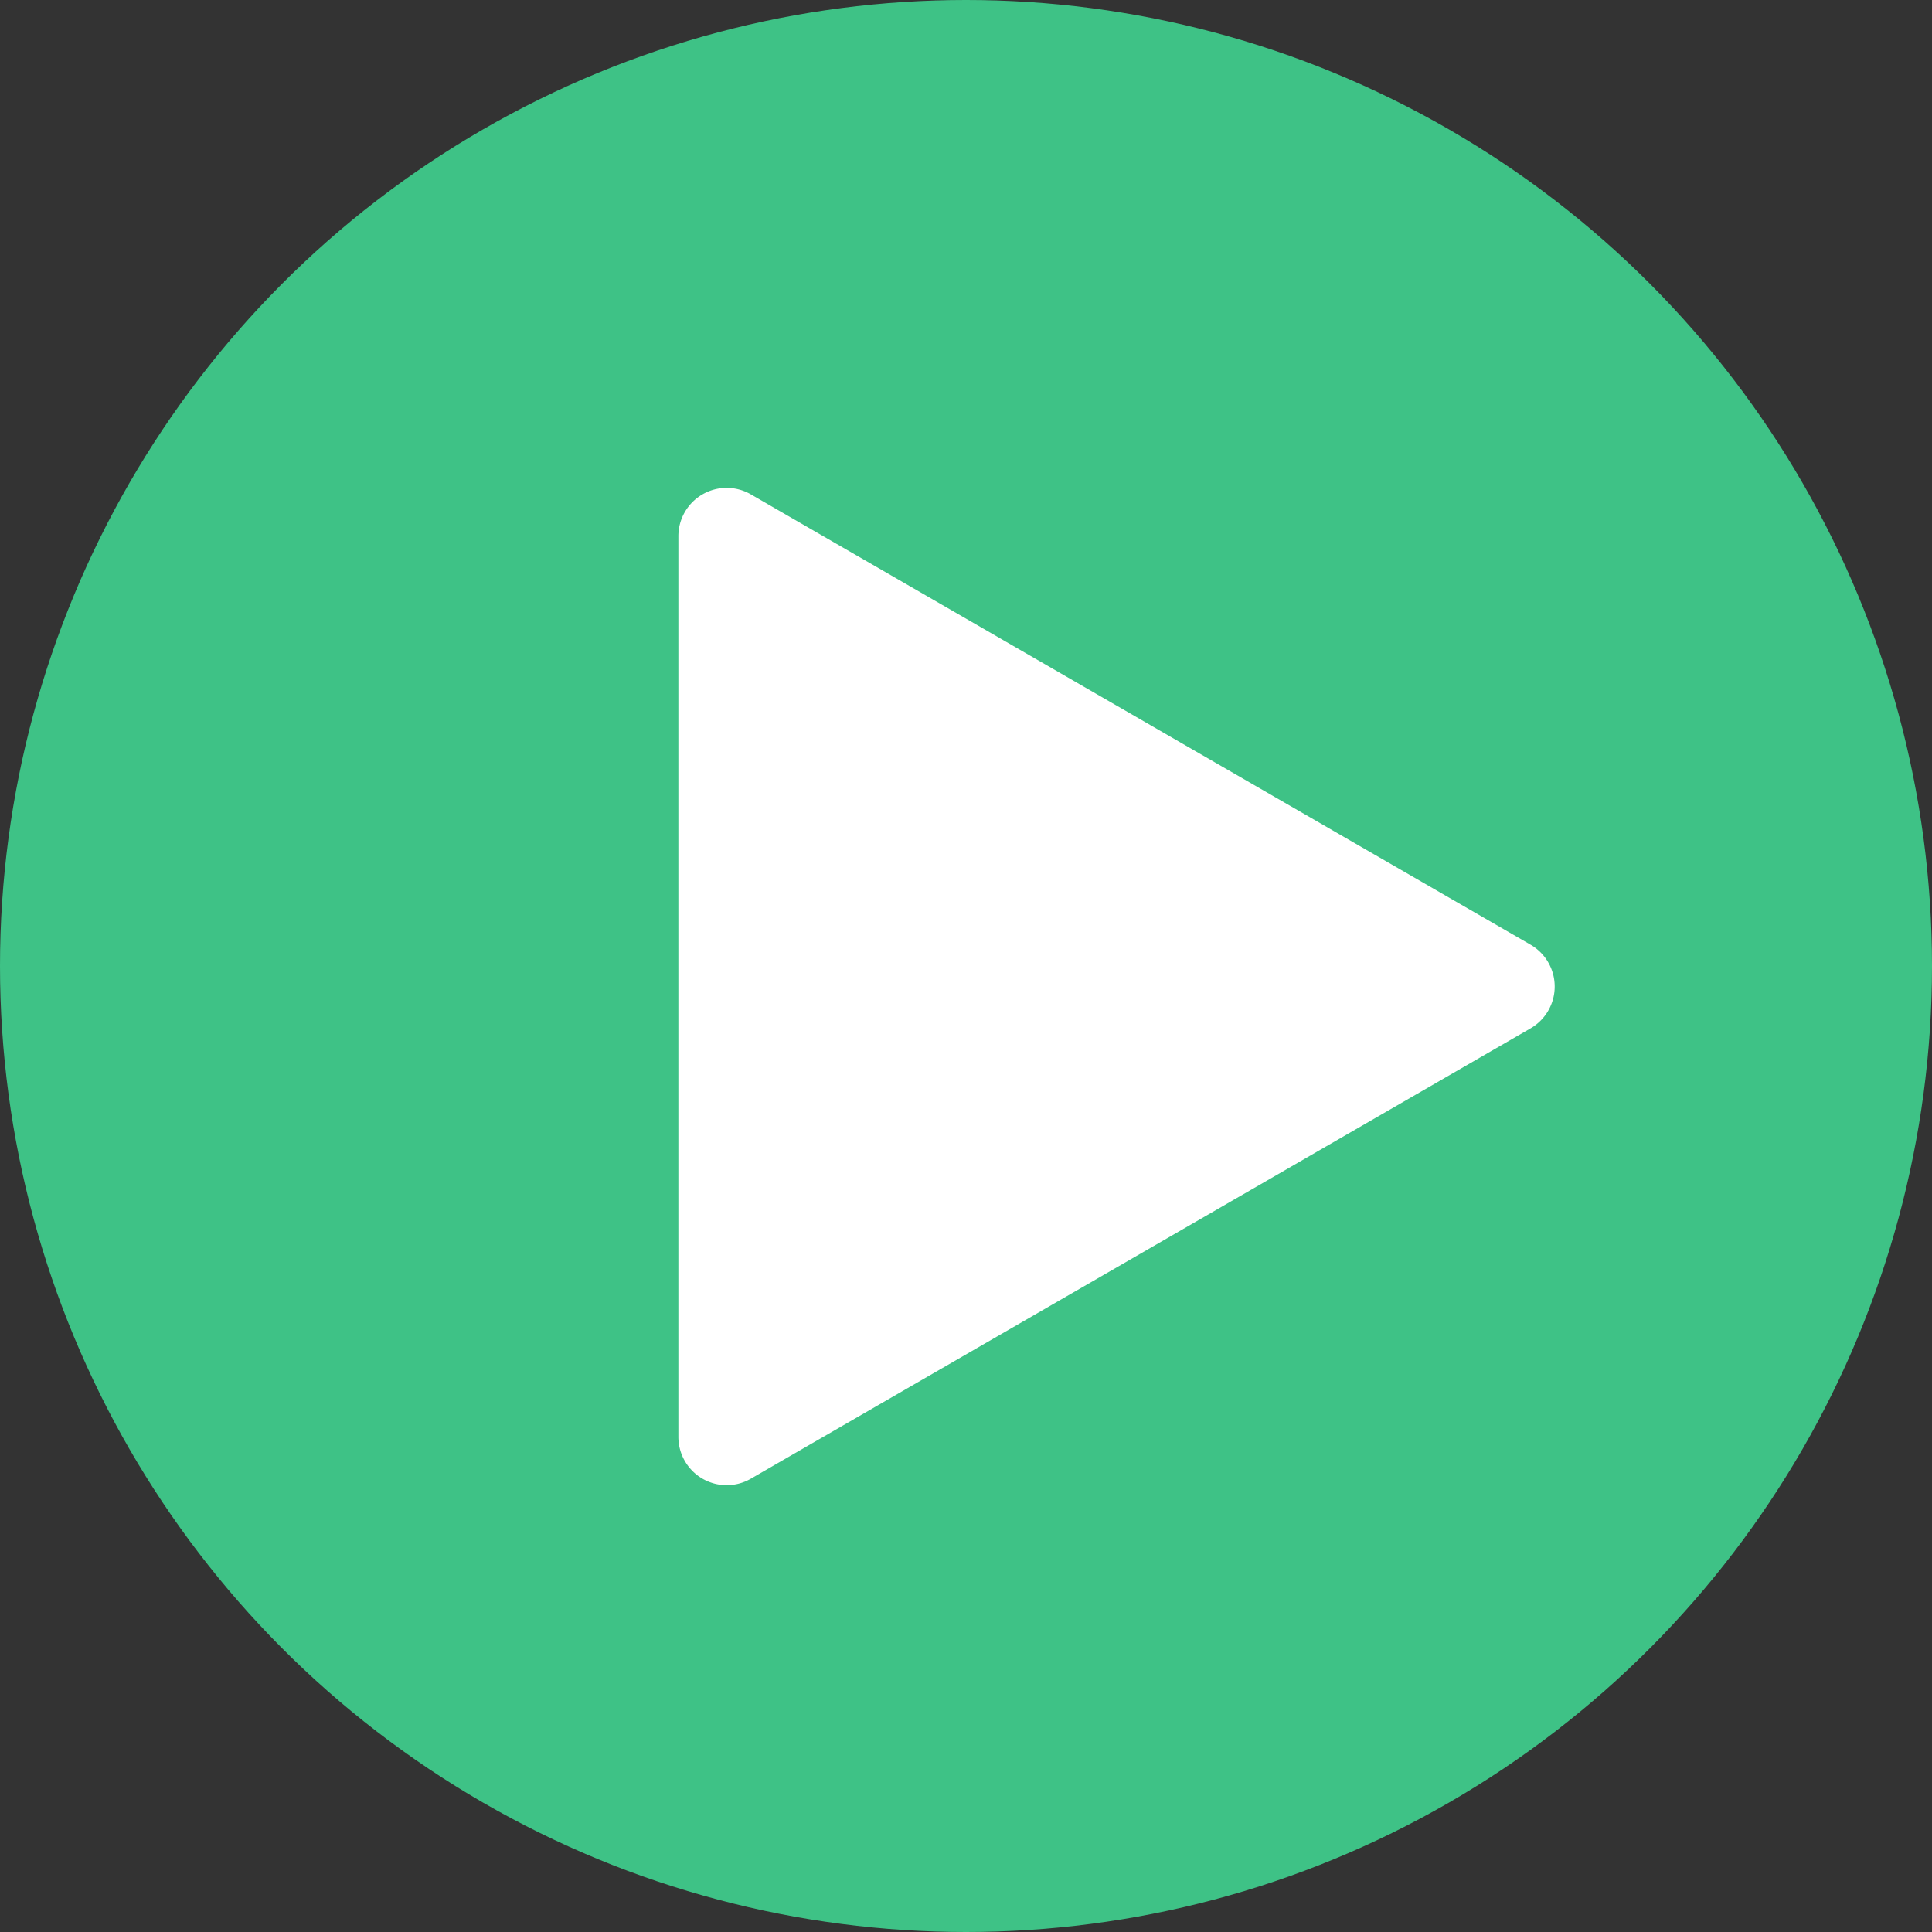 <svg id="Réteg_1" data-name="Réteg 1" xmlns="http://www.w3.org/2000/svg" viewBox="0 0 80 80"><rect x="0" y="0" width="80" height="80" fill="#333333" stroke="none"/><title>play</title><circle cx="40" cy="40" r="40" style="fill:#3ec286"/><path d="M63.38,39.12a2,2,0,0,1,0,3.46L31.09,61.23a2,2,0,0,1-3-1.73V22.2a2,2,0,0,1,3-1.73Z" style="fill:#fff"/></svg>